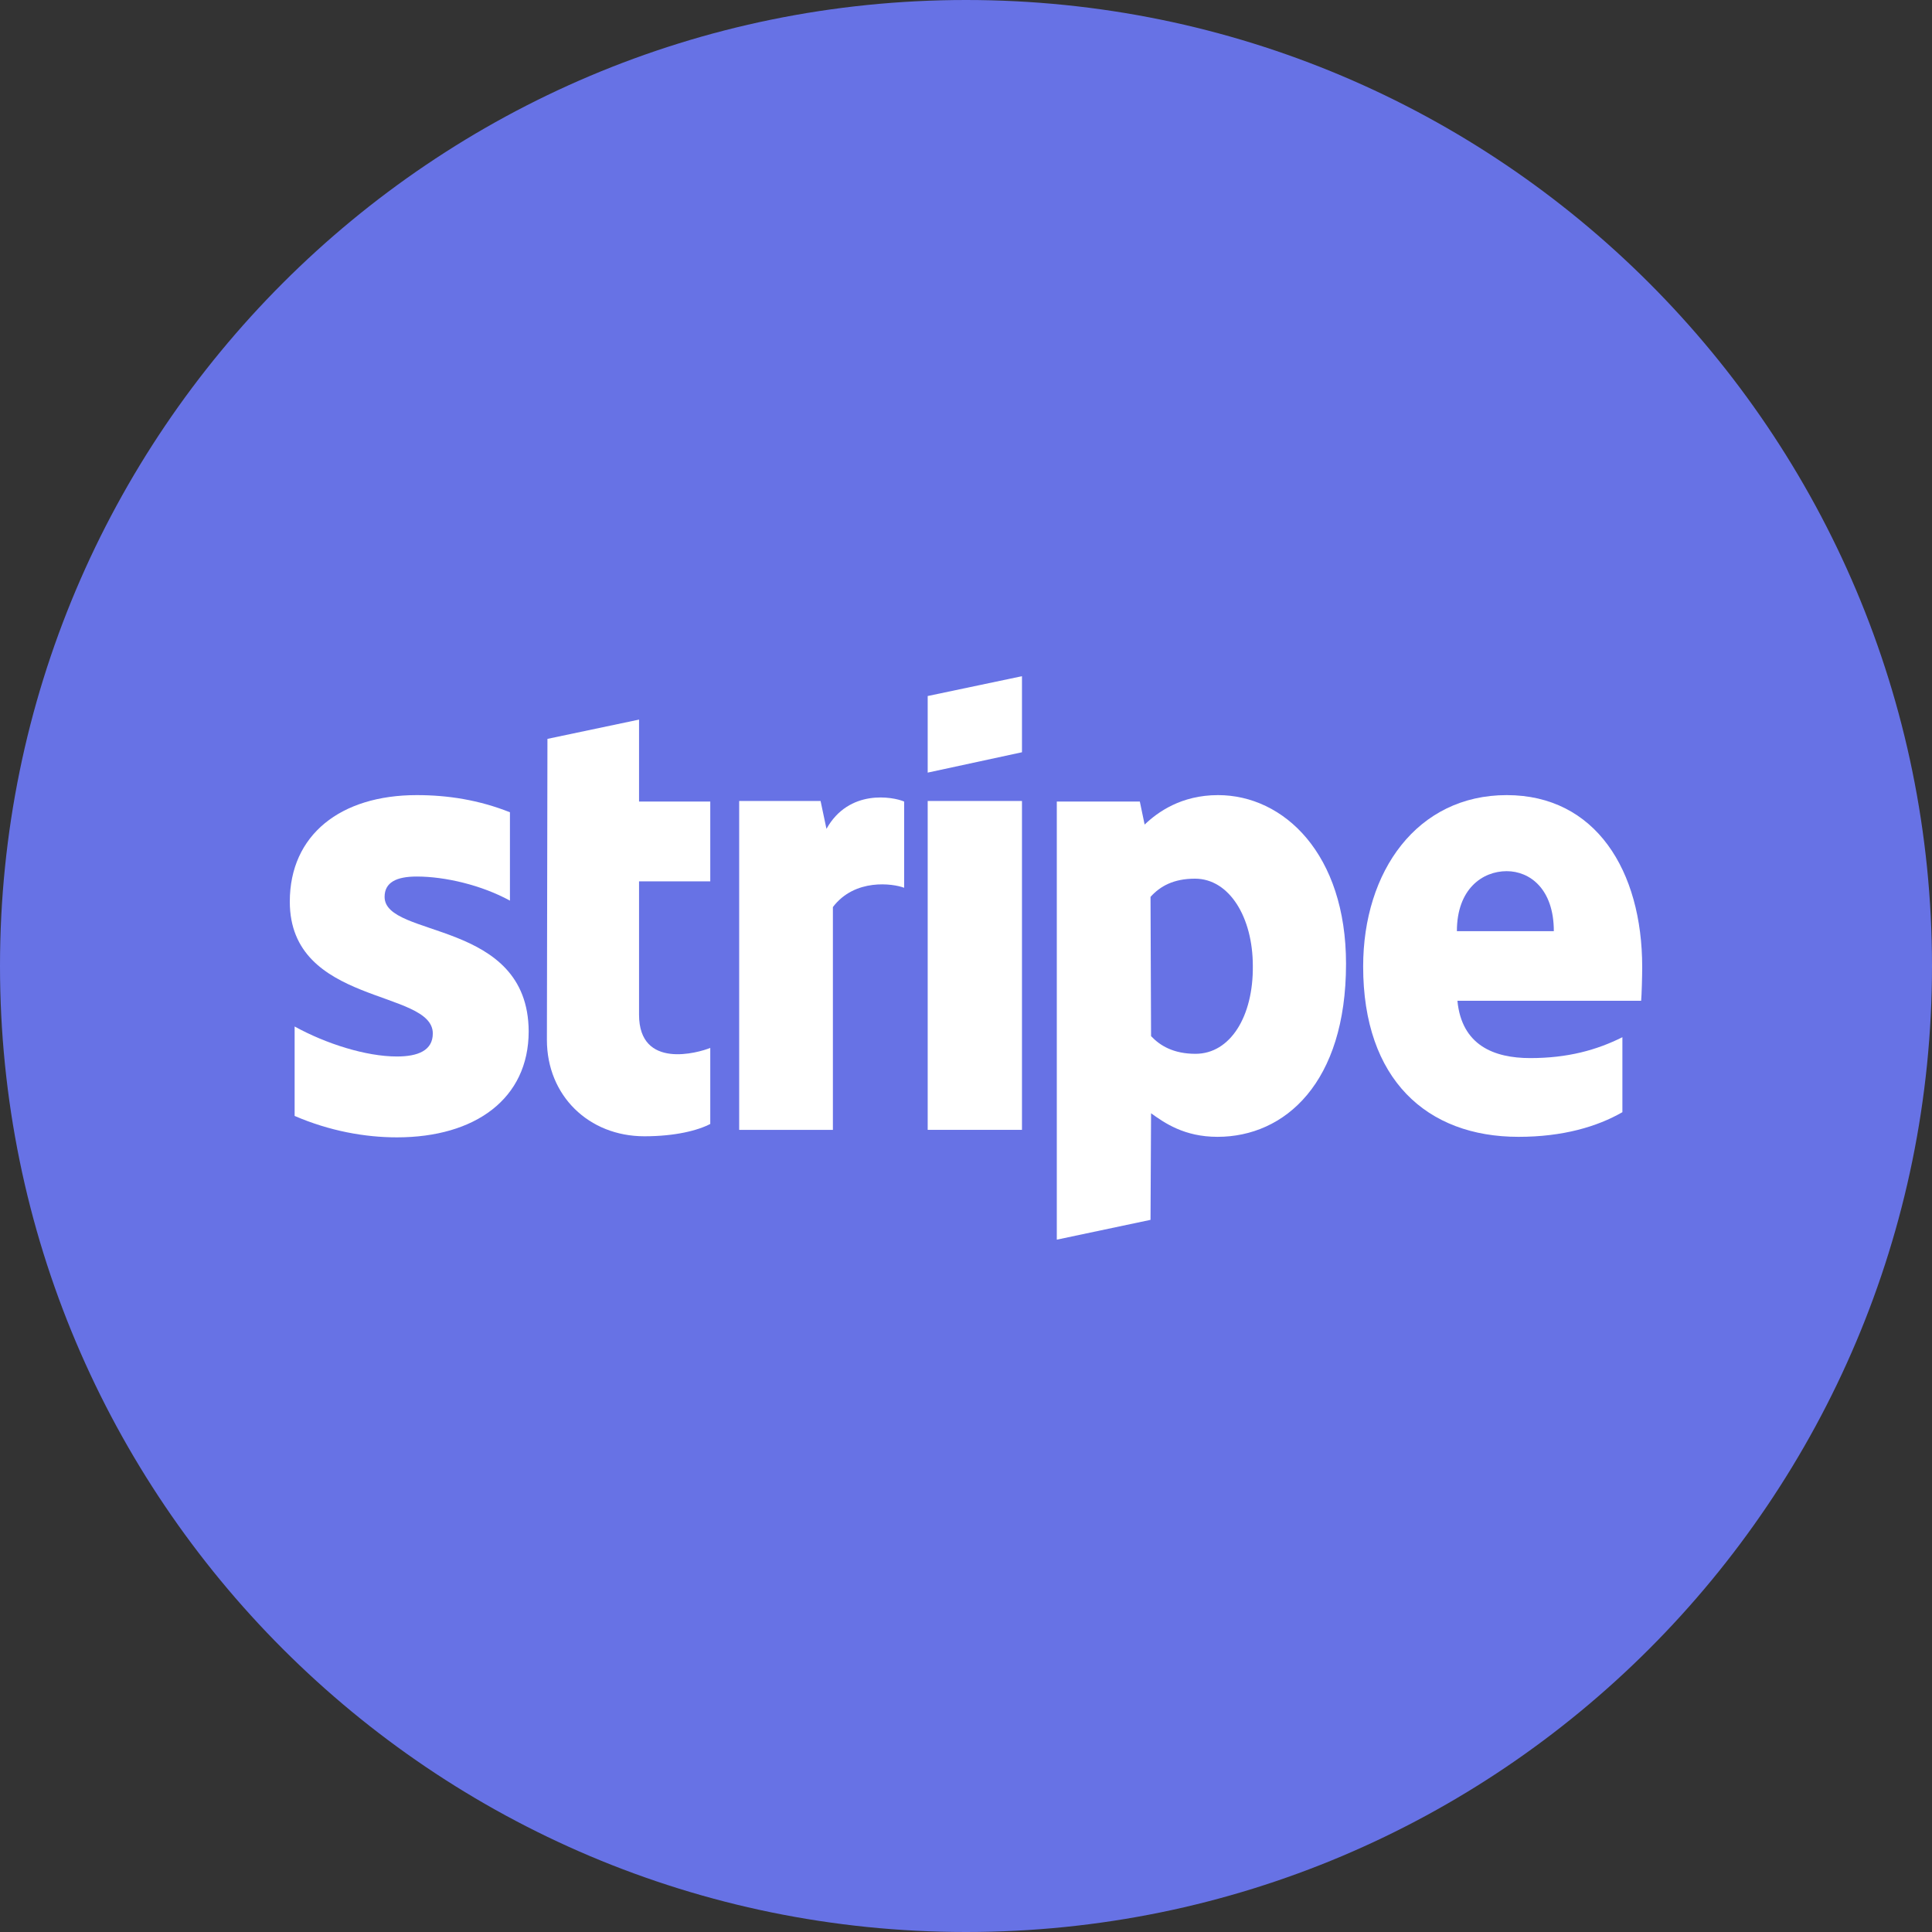 <svg width="104" height="104" viewBox="0 0 104 104" fill="none" xmlns="http://www.w3.org/2000/svg">
<rect x="0" y="0" width="104" height="104" fill="#333333" stroke="none"/>
<g id="stripe.33e101f54cb98a01033bb1166d3c56fb" clip-path="url(#clip0_48_599)">
<path id="Vector" d="M52 104C80.719 104 104 80.719 104 52C104 23.281 80.719 0 52 0C23.281 0 0 23.281 0 52C0 80.719 23.281 104 52 104Z" fill="#6772E5"/>
<path id="Vector_2" d="M88.4 52.056C88.4 46.866 85.892 42.801 81.106 42.801C76.291 42.801 73.379 46.895 73.379 52.027C73.379 58.111 76.81 61.196 81.74 61.196C84.133 61.196 85.978 60.648 87.334 59.869V55.833C85.95 56.525 84.393 56.957 82.374 56.957C80.414 56.957 78.684 56.265 78.453 53.872H88.343C88.371 53.584 88.4 52.546 88.4 52.056ZM78.425 50.124C78.425 47.846 79.808 46.895 81.106 46.895C82.346 46.895 83.643 47.846 83.643 50.124H78.425Z" fill="white"/>
<path id="Vector_3" d="M65.566 42.801C63.577 42.801 62.308 43.724 61.616 44.387L61.357 43.147H56.888V66.731L61.933 65.665L61.962 59.927C62.683 60.446 63.75 61.196 65.537 61.196C69.17 61.196 72.457 58.284 72.457 51.883C72.457 45.972 69.112 42.801 65.566 42.801ZM64.355 56.727C63.173 56.727 62.452 56.294 61.962 55.775L61.933 48.279C62.452 47.703 63.173 47.299 64.326 47.299C66.172 47.299 67.44 49.374 67.44 51.998C67.469 54.708 66.229 56.727 64.355 56.727Z" fill="white"/>
<path id="Vector_4" d="M55.013 40.494V36.4L49.938 37.467V41.59L55.013 40.494Z" fill="white"/>
<path id="Vector_5" d="M55.013 43.117H49.938V60.82H55.013V43.117Z" fill="white"/>
<path id="Vector_6" d="M44.489 44.617L44.172 43.118H39.79V60.821H44.835V48.827C46.017 47.27 48.064 47.558 48.67 47.789V43.147C48.064 42.887 45.7 42.455 44.489 44.617Z" fill="white"/>
<path id="Vector_7" d="M34.4 38.736L29.469 39.774L29.44 55.976C29.44 58.975 31.689 61.166 34.688 61.166C36.36 61.166 37.571 60.849 38.234 60.503V56.409C37.6 56.669 34.4 57.591 34.4 54.622V47.443H38.234V43.147H34.4V38.736Z" fill="white"/>
<path id="Vector_8" d="M20.703 48.279C20.703 47.5 21.337 47.184 22.433 47.184C23.961 47.184 25.922 47.645 27.45 48.481V43.724C25.777 43.06 24.105 42.801 22.433 42.801C18.339 42.801 15.6 44.934 15.6 48.538C15.6 54.132 23.298 53.238 23.298 55.631C23.298 56.554 22.491 56.871 21.366 56.871C19.694 56.871 17.532 56.179 15.86 55.256V60.071C17.733 60.879 19.636 61.224 21.366 61.224C25.576 61.224 28.459 59.148 28.459 55.516C28.43 49.461 20.703 50.528 20.703 48.279Z" fill="white"/>
</g>
<defs>
<clipPath id="clip0_48_599">
<rect width="104" height="104" fill="white"/>
</clipPath>
</defs>
</svg>
